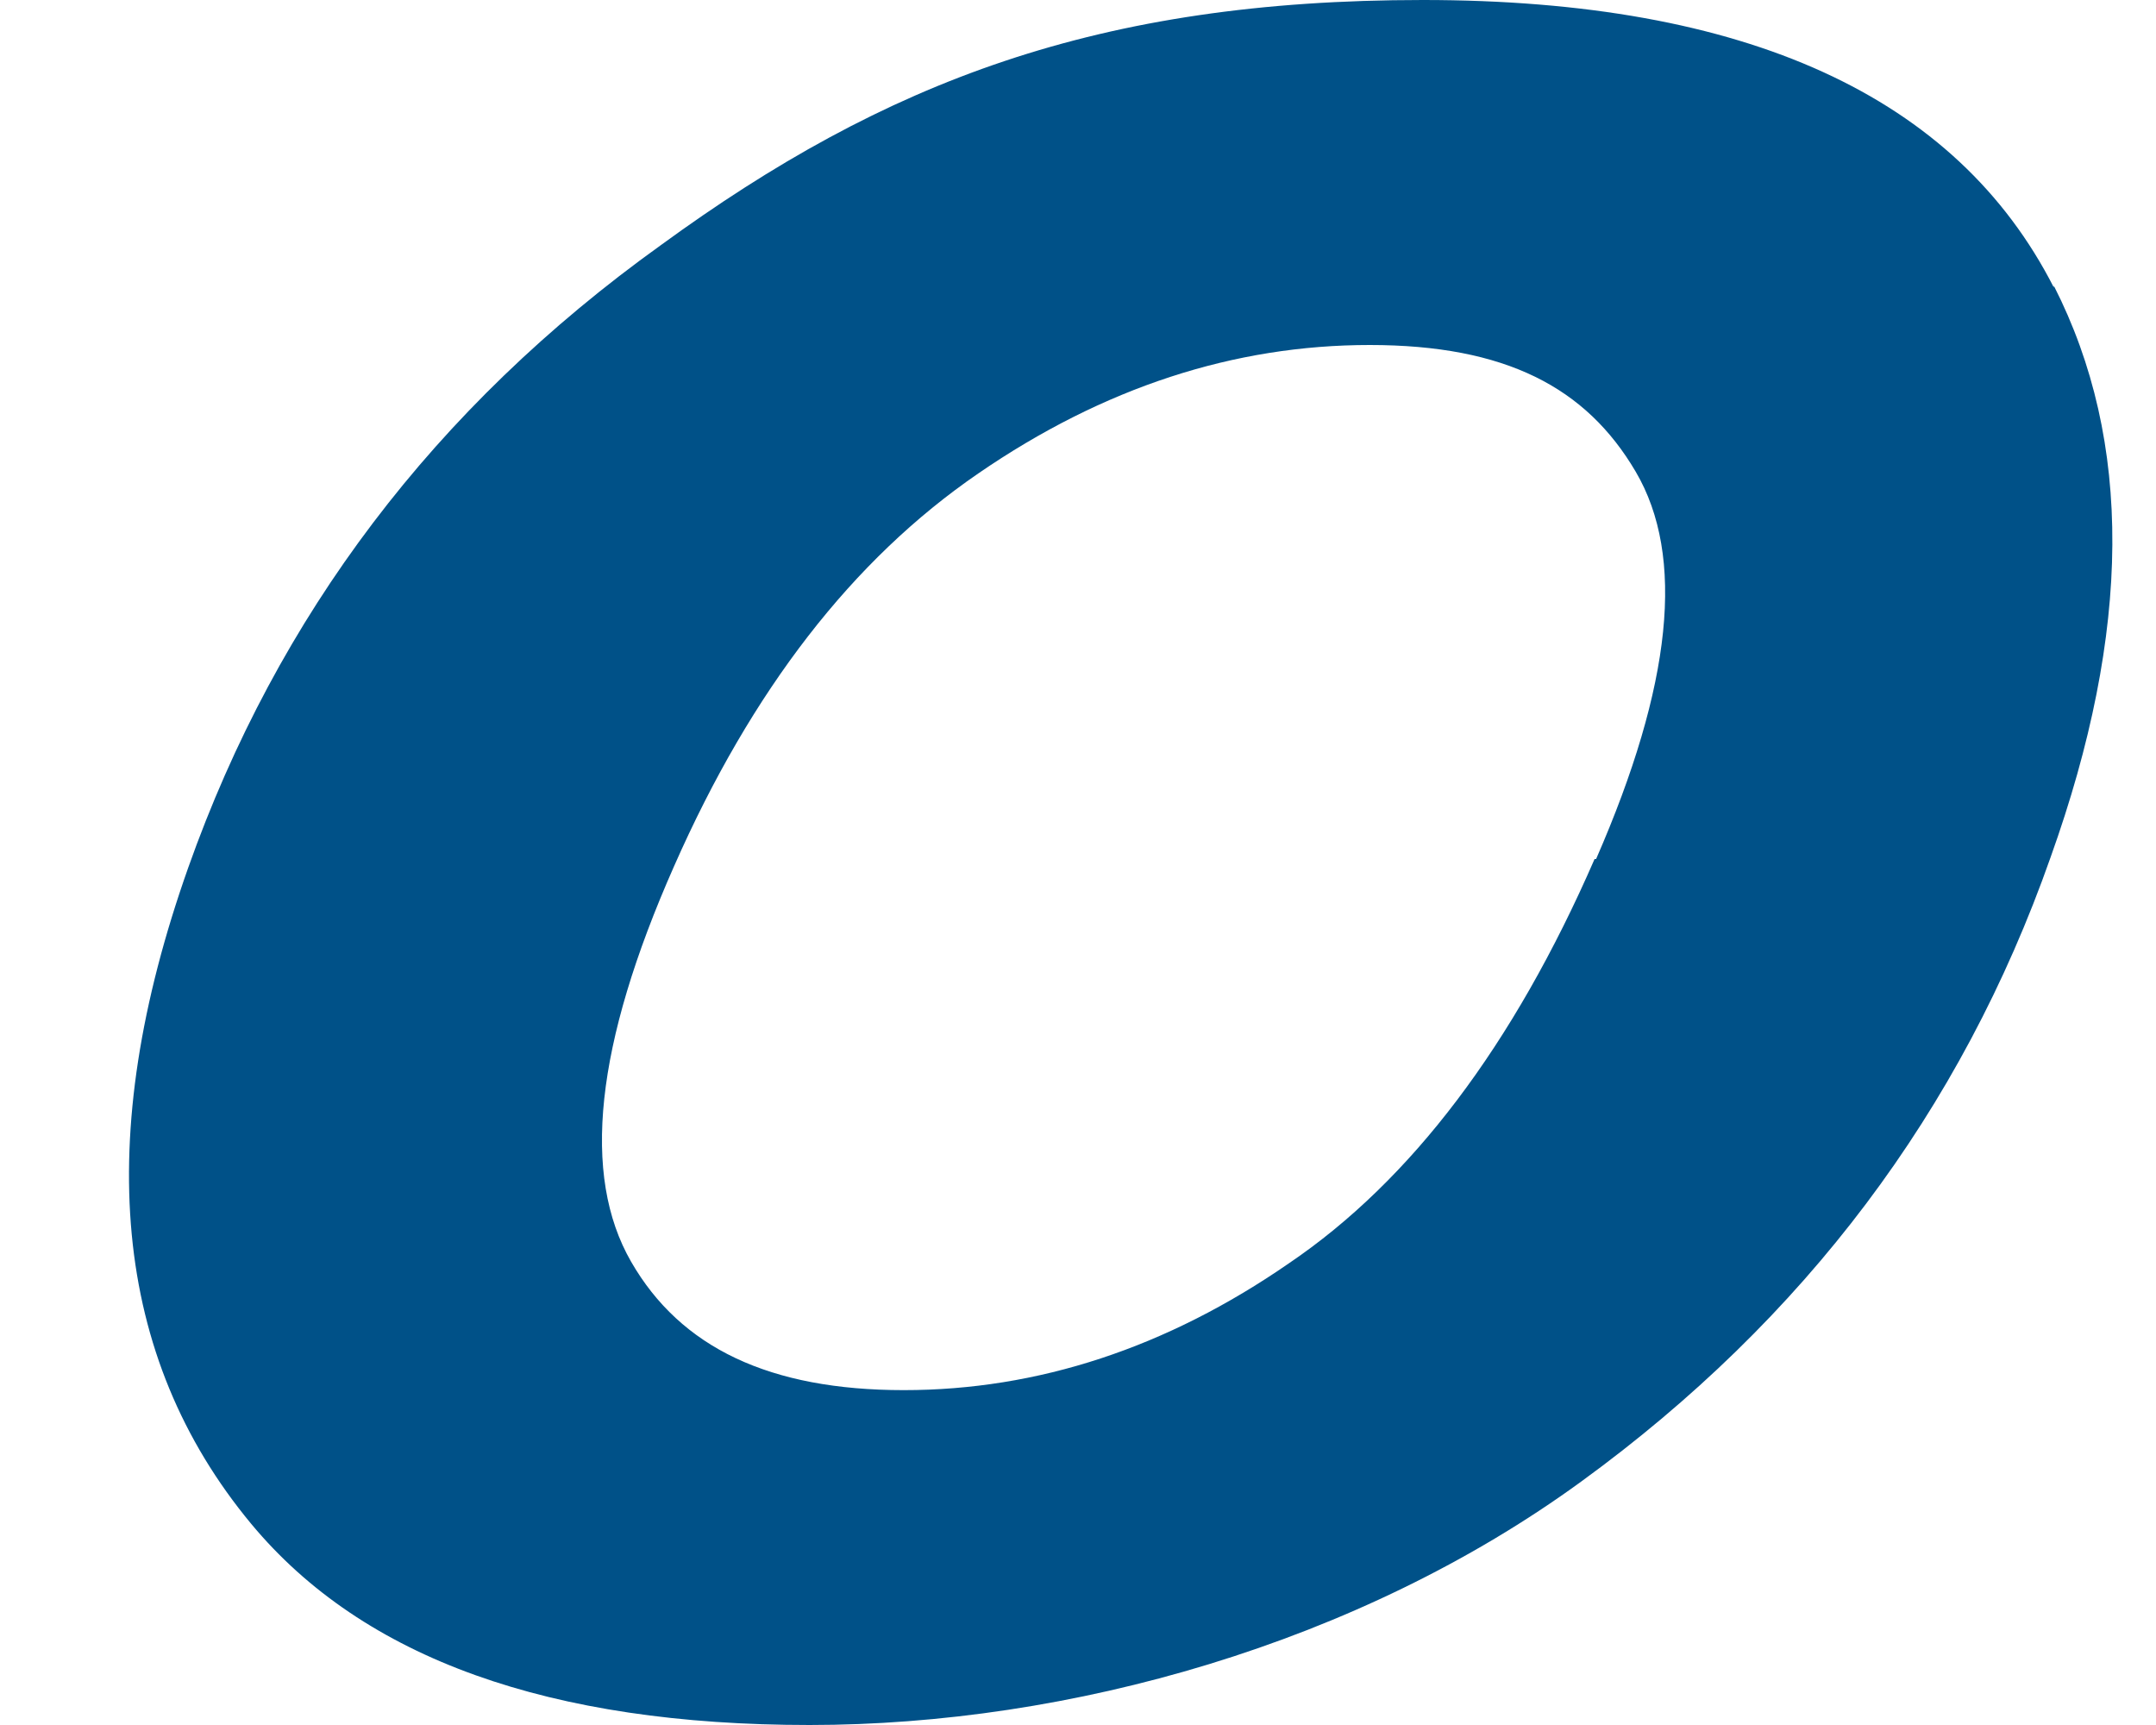 <svg width="10" height="8" viewBox="0 0 10 8" fill="none" xmlns="http://www.w3.org/2000/svg">
<path fill-rule="evenodd" clip-rule="evenodd" d="M7.396 3.984C7.02 4.847 6.545 5.475 5.978 5.859C5.411 6.251 4.813 6.447 4.192 6.447C3.571 6.447 3.157 6.251 2.927 5.851C2.697 5.451 2.759 4.847 3.127 4.016C3.487 3.2 3.954 2.596 4.537 2.196C5.119 1.796 5.725 1.6 6.353 1.6C6.982 1.6 7.357 1.796 7.587 2.188C7.817 2.58 7.756 3.176 7.403 3.984H7.396ZM9.526 1.333C9.074 0.447 8.101 0 6.599 0C5.096 0 4.108 0.376 3.065 1.137C2.015 1.89 1.287 2.855 0.873 4.024C0.429 5.278 0.521 6.29 1.165 7.067C1.686 7.694 2.552 8 3.755 8C4.958 8 6.3 7.624 7.334 6.871C8.369 6.118 9.097 5.153 9.511 3.976C9.887 2.925 9.894 2.047 9.526 1.325V1.333Z" fill="#005188"/>
</svg>
